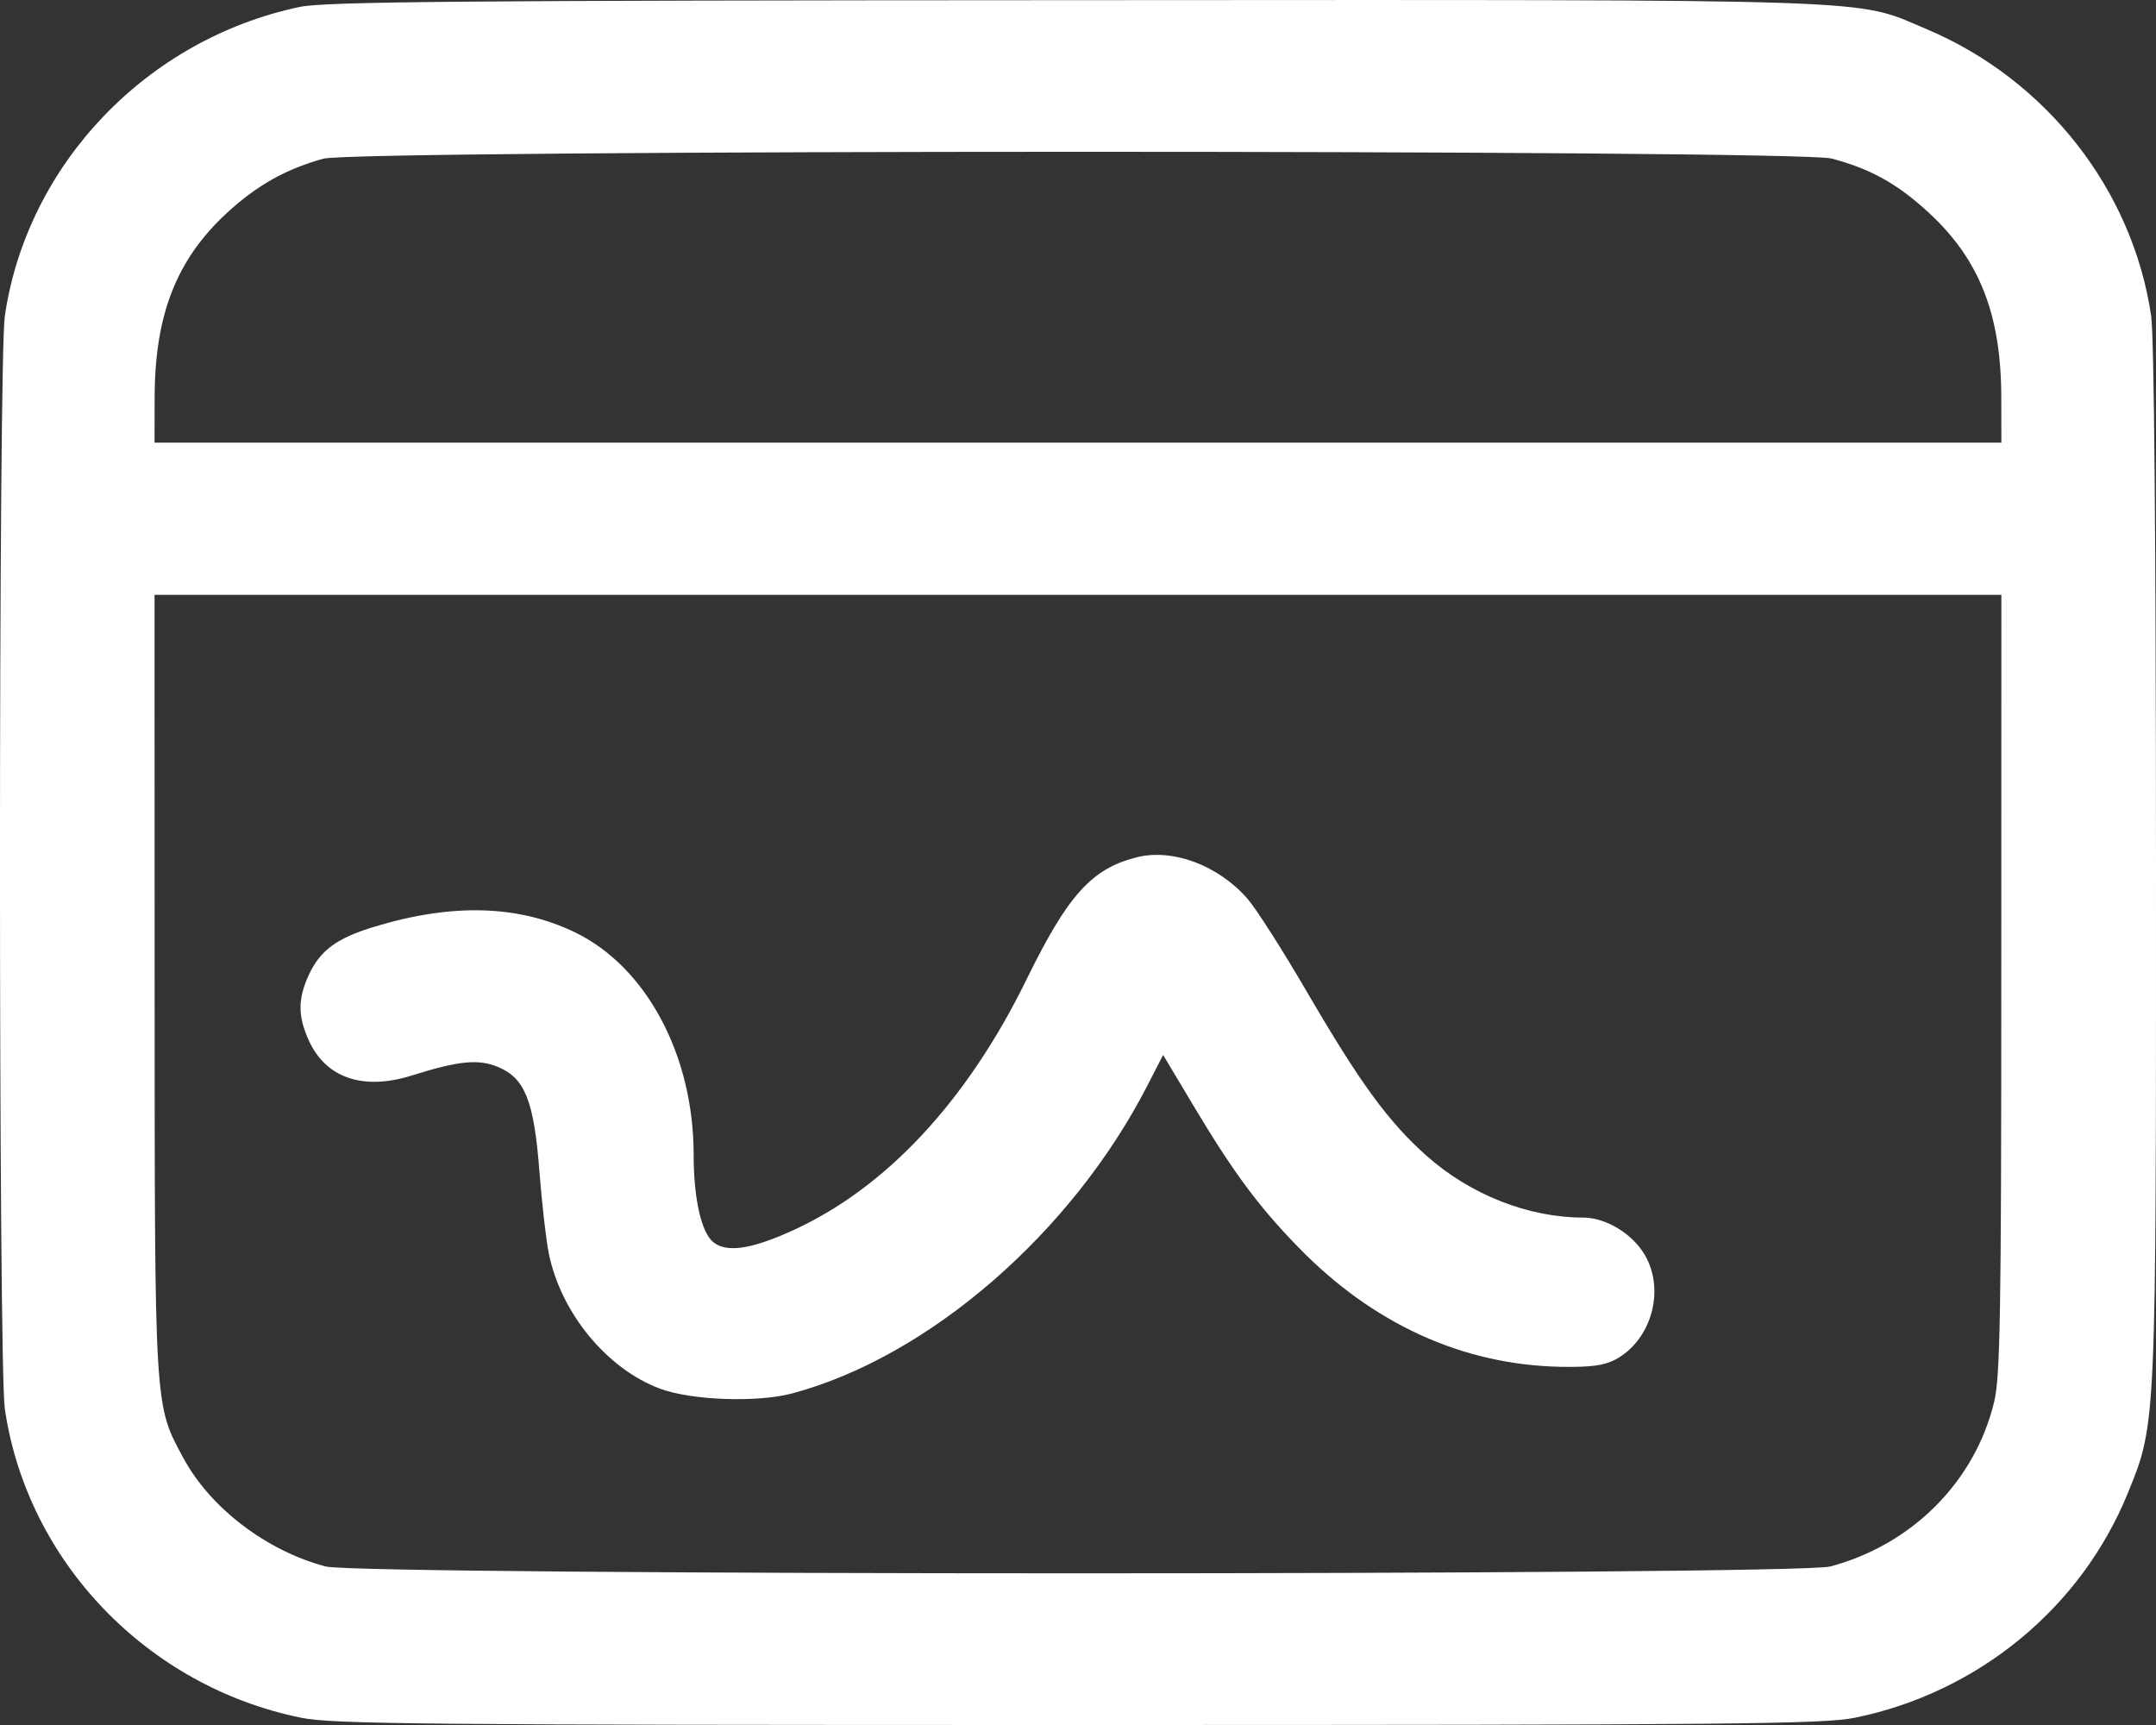 <svg width="25" height="20" viewBox="0 0 25 20" fill="none" xmlns="http://www.w3.org/2000/svg">
<rect x="0" y="0" width="25" height="20" fill="#333333" stroke="none"/>
<path fill-rule="evenodd" clip-rule="evenodd" d="M3.477 0.08C1.701 0.453 0.314 1.905 0.056 3.663C-0.019 4.168 -0.019 15.829 0.056 16.335C0.315 18.103 1.706 19.553 3.492 19.916C3.86 19.99 4.883 20 12.5 20C20.117 20 21.139 19.99 21.508 19.916C22.936 19.625 24.132 18.642 24.673 17.312C25.004 16.499 25.001 16.564 25 10.005C24.999 6.284 24.978 3.895 24.944 3.663C24.729 2.201 23.728 0.923 22.338 0.337C21.491 -0.02 21.998 -0.003 12.461 0.002C5.324 0.005 3.769 0.019 3.477 0.08ZM21.237 1.838C21.689 1.957 21.999 2.129 22.363 2.464C22.954 3.008 23.205 3.647 23.206 4.61L23.207 5.132H12.5H1.792L1.793 4.61C1.795 3.648 2.046 3.008 2.634 2.466C2.979 2.149 3.317 1.959 3.749 1.84C4.129 1.734 20.836 1.733 21.237 1.838ZM23.206 11.403C23.206 15.233 23.193 15.96 23.124 16.251C22.902 17.177 22.172 17.91 21.223 18.162C20.821 18.268 4.179 18.268 3.776 18.162C3.09 17.98 2.442 17.486 2.128 16.908C1.789 16.282 1.794 16.361 1.793 11.403L1.792 6.897H12.5H23.207L23.206 11.403ZM13.179 9.94C12.659 10.071 12.381 10.379 11.904 11.355C11.21 12.772 10.269 13.78 9.179 14.272C8.705 14.486 8.424 14.526 8.27 14.401C8.131 14.287 8.043 13.893 8.043 13.385C8.043 12.236 7.496 11.211 6.668 10.81C6.01 10.492 5.245 10.47 4.34 10.745C3.903 10.878 3.713 11.018 3.58 11.305C3.452 11.583 3.453 11.786 3.584 12.07C3.783 12.501 4.215 12.646 4.777 12.469C5.317 12.299 5.546 12.276 5.773 12.37C6.086 12.498 6.192 12.764 6.254 13.573C6.283 13.946 6.332 14.376 6.363 14.53C6.502 15.219 7.033 15.867 7.649 16.099C8.012 16.236 8.778 16.264 9.184 16.156C10.771 15.733 12.436 14.288 13.312 12.572L13.487 12.231L13.851 12.84C14.304 13.596 14.594 13.987 15.051 14.457C15.919 15.351 16.961 15.825 18.098 15.847C18.447 15.853 18.602 15.832 18.733 15.762C19.147 15.539 19.31 14.966 19.076 14.556C18.934 14.307 18.623 14.117 18.359 14.117C17.722 14.117 17.048 13.851 16.54 13.399C16.097 13.004 15.77 12.556 15.157 11.504C14.877 11.023 14.566 10.536 14.466 10.421C14.128 10.033 13.598 9.834 13.179 9.94Z" fill="white"/>
</svg>
